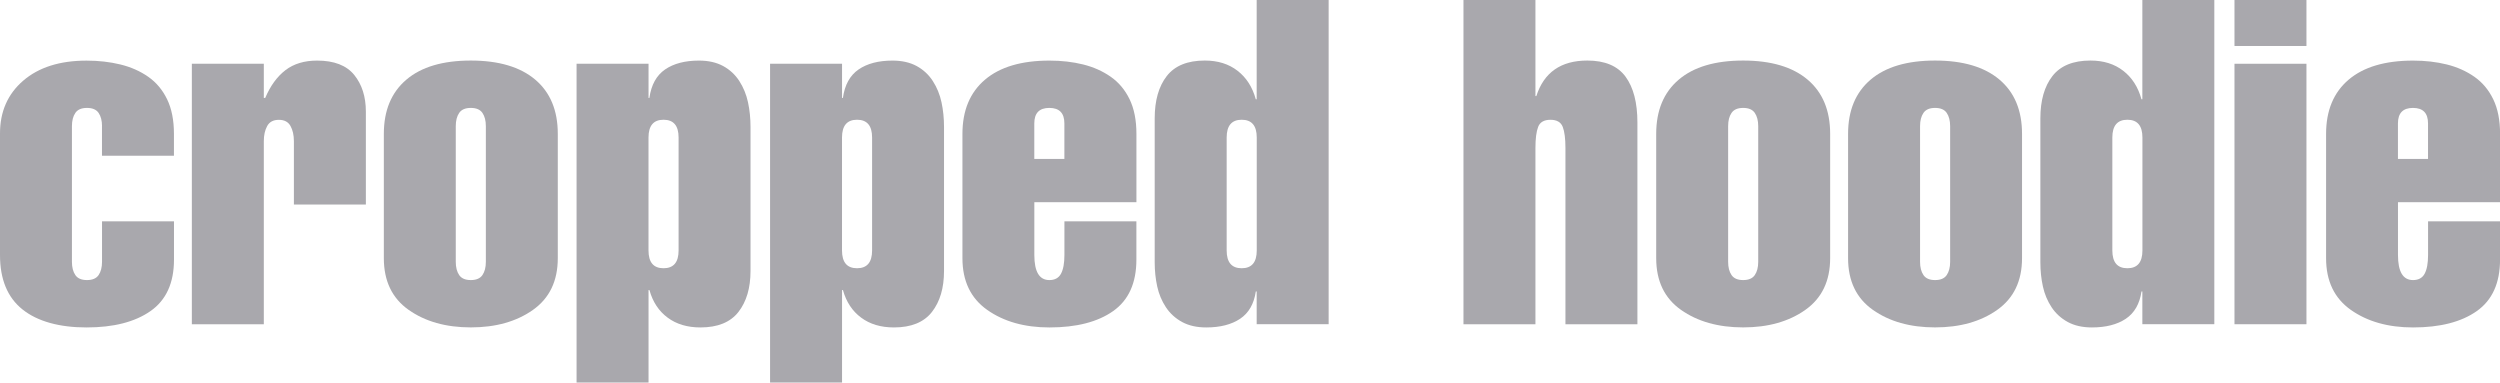 <svg viewBox="0 0 614.84 94.08" xmlns="http://www.w3.org/2000/svg"><g fill="#a9a8ad"><path d="m25.09 31.02c0-1.34-.28-2.43-.84-3.25s-1.51-1.23-2.86-1.23-2.3.41-2.86 1.23-.84 1.9-.84 3.25v33.38c0 1.34.28 2.43.84 3.25s1.51 1.23 2.86 1.23 2.3-.41 2.86-1.23.84-1.9.84-3.25v-9.97h17.7v9.41c0 5.75-1.92 9.97-5.77 12.66s-9.09 4.03-15.74 4.03-12.04-1.47-15.74-4.42-5.54-7.41-5.54-13.38v-29.9c0-5.38 1.9-9.71 5.71-12.99s9-4.93 15.57-4.93c2.99 0 5.77.32 8.34.95 2.58.63 4.85 1.64 6.83 3.02s3.53 3.23 4.65 5.54 1.68 5.15 1.68 8.51v5.38h-17.7v-7.28z"/><path d="m64.89 24.08h.34c1.27-2.99 2.93-5.26 4.98-6.83s4.65-2.35 7.78-2.35c4.18 0 7.22 1.18 9.13 3.53 1.9 2.35 2.86 5.36 2.86 9.02v22.85h-17.7v-15.57c0-1.49-.28-2.74-.84-3.75s-1.51-1.51-2.86-1.51-2.3.5-2.86 1.51-.84 2.26-.84 3.75v45.02h-17.7v-64.07h17.7v8.4z"/><path d="m137.18 63.5c0 5.6-2.04 9.84-6.1 12.71-4.07 2.88-9.17 4.31-15.29 4.31s-11.22-1.44-15.29-4.31-6.1-7.11-6.1-12.71v-30.58c0-5.75 1.85-10.19 5.54-13.33s8.98-4.7 15.85-4.7 12.15 1.57 15.85 4.7 5.54 7.58 5.54 13.33zm-25.09.9c0 1.34.28 2.43.84 3.25s1.51 1.23 2.86 1.23 2.3-.41 2.86-1.23.84-1.9.84-3.25v-33.38c0-1.34-.28-2.43-.84-3.25s-1.51-1.23-2.86-1.23-2.3.41-2.86 1.23-.84 1.9-.84 3.25z"/><path d="m159.49 24.08h.22c.45-3.21 1.74-5.54 3.86-7 2.13-1.46 4.91-2.18 8.34-2.18 2.31 0 4.29.45 5.94 1.34 1.64.9 2.97 2.13 3.98 3.7s1.72 3.3 2.13 5.21c.41 1.9.62 3.94.62 6.1v35.39c0 4.18-.99 7.54-2.97 10.08s-5.1 3.81-9.35 3.81c-3.21 0-5.9-.8-8.06-2.41-2.17-1.6-3.66-3.86-4.48-6.78h-.22v22.74h-17.7v-78.4h17.7v8.4zm0 37.52c0 2.91 1.23 4.37 3.7 4.37s3.7-1.46 3.7-4.37v-27.78c0-2.91-1.23-4.37-3.7-4.37s-3.7 1.46-3.7 4.37z"/><path d="m207.08 24.08h.22c.45-3.21 1.74-5.54 3.86-7 2.13-1.46 4.91-2.18 8.34-2.18 2.31 0 4.29.45 5.94 1.34 1.64.9 2.97 2.13 3.98 3.7s1.72 3.3 2.13 5.21c.41 1.9.62 3.94.62 6.1v35.39c0 4.18-.99 7.54-2.97 10.08s-5.1 3.81-9.35 3.81c-3.21 0-5.9-.8-8.06-2.41-2.17-1.6-3.66-3.86-4.48-6.78h-.22v22.74h-17.7v-78.4h17.7v8.4zm0 37.52c0 2.91 1.23 4.37 3.7 4.37s3.7-1.46 3.7-4.37v-27.78c0-2.91-1.23-4.37-3.7-4.37s-3.7 1.46-3.7 4.37z"/><path d="m254.38 49.73v12.99c0 4.11 1.23 6.16 3.7 6.16 1.34 0 2.3-.52 2.86-1.57.56-1.04.84-2.58.84-4.59v-8.29h17.7v9.41c0 5.75-1.9 9.97-5.71 12.66s-9.04 4.03-15.68 4.03c-6.12 0-11.22-1.44-15.29-4.31s-6.1-7.11-6.1-12.71v-30.58c0-5.75 1.85-10.19 5.54-13.33s8.98-4.7 15.85-4.7c2.99 0 5.75.32 8.29.95s4.8 1.64 6.78 3.02 3.53 3.23 4.65 5.54 1.68 5.15 1.68 8.51v16.8h-25.09zm7.39-10.64v-8.74c0-2.54-1.23-3.81-3.7-3.81s-3.7 1.27-3.7 3.81v8.74h7.39z"/><path d="m309.07 71.68h-.22c-.45 3.06-1.74 5.3-3.86 6.72-2.13 1.42-4.91 2.13-8.34 2.13-2.32 0-4.29-.45-5.94-1.34-1.64-.9-2.97-2.11-3.98-3.64s-1.72-3.23-2.13-5.1-.62-3.84-.62-5.94v-35.39c0-4.4.99-7.88 2.97-10.42s5.1-3.81 9.35-3.81c3.21 0 5.9.84 8.06 2.52 2.17 1.68 3.66 4.01 4.48 7h.22v-24.41h17.7v79.74h-17.7v-8.06zm-7.39-10.08c0 2.91 1.23 4.37 3.7 4.37s3.7-1.46 3.7-4.37v-27.78c0-2.91-1.23-4.37-3.7-4.37s-3.7 1.46-3.7 4.37z"/><path d="m359.92 79.74v-79.74h17.7v23.63h.22c1.87-5.82 6.05-8.74 12.54-8.74 4.33 0 7.47 1.33 9.41 3.98s2.91 6.4 2.91 11.26v49.62h-17.7v-43.34c0-2.31-.22-4.05-.67-5.21s-1.46-1.74-3.02-1.74-2.58.58-3.02 1.74c-.45 1.16-.67 2.89-.67 5.21v43.34h-17.7z"/><path d="m450.1 63.5c0 5.6-2.04 9.84-6.1 12.71-4.07 2.88-9.17 4.31-15.29 4.31s-11.22-1.44-15.29-4.31-6.1-7.11-6.1-12.71v-30.58c0-5.75 1.85-10.19 5.54-13.33s8.98-4.7 15.85-4.7 12.15 1.57 15.85 4.7 5.54 7.58 5.54 13.33zm-25.09.9c0 1.34.28 2.43.84 3.25s1.51 1.23 2.86 1.23 2.3-.41 2.86-1.23.84-1.9.84-3.25v-33.38c0-1.34-.28-2.43-.84-3.25s-1.51-1.23-2.86-1.23-2.3.41-2.86 1.23-.84 1.9-.84 3.25z"/><path d="m497.29 63.5c0 5.6-2.04 9.84-6.1 12.71-4.07 2.88-9.17 4.31-15.29 4.31s-11.22-1.44-15.29-4.31-6.1-7.11-6.1-12.71v-30.58c0-5.75 1.85-10.19 5.54-13.33s8.98-4.7 15.85-4.7 12.15 1.57 15.85 4.7 5.54 7.58 5.54 13.33zm-25.08.9c0 1.34.28 2.43.84 3.25s1.51 1.23 2.86 1.23 2.3-.41 2.86-1.23.84-1.9.84-3.25v-33.38c0-1.34-.28-2.43-.84-3.25s-1.51-1.23-2.86-1.23-2.3.41-2.86 1.23-.84 1.9-.84 3.25z"/><path d="m526.89 71.68h-.22c-.45 3.06-1.74 5.3-3.86 6.72-2.13 1.42-4.91 2.13-8.34 2.13-2.32 0-4.29-.45-5.94-1.34-1.64-.9-2.97-2.11-3.98-3.64s-1.72-3.23-2.13-5.1-.62-3.84-.62-5.94v-35.39c0-4.4.99-7.88 2.97-10.42s5.1-3.81 9.35-3.81c3.21 0 5.9.84 8.06 2.52 2.17 1.68 3.66 4.01 4.48 7h.22v-24.41h17.7v79.74h-17.7v-8.06zm-7.39-10.08c0 2.91 1.23 4.37 3.7 4.37s3.7-1.46 3.7-4.37v-27.78c0-2.91-1.23-4.37-3.7-4.37s-3.7 1.46-3.7 4.37z"/><path d="m549.54 11.31v-11.31h17.7v11.31zm0 68.43v-64.06h17.7v64.06z"/><path d="m589.75 49.73v12.99c0 4.11 1.23 6.16 3.7 6.16 1.34 0 2.3-.52 2.86-1.57.56-1.04.84-2.58.84-4.59v-8.29h17.7v9.41c0 5.75-1.9 9.97-5.71 12.66s-9.04 4.03-15.68 4.03c-6.12 0-11.22-1.44-15.29-4.31s-6.1-7.11-6.1-12.71v-30.58c0-5.75 1.85-10.19 5.54-13.33s8.98-4.7 15.85-4.7c2.99 0 5.75.32 8.29.95s4.8 1.64 6.78 3.02 3.53 3.23 4.65 5.54 1.68 5.15 1.68 8.51v16.8h-25.09zm7.39-10.64v-8.74c0-2.54-1.23-3.81-3.7-3.81s-3.7 1.27-3.7 3.81v8.74h7.39z"/></g></svg>